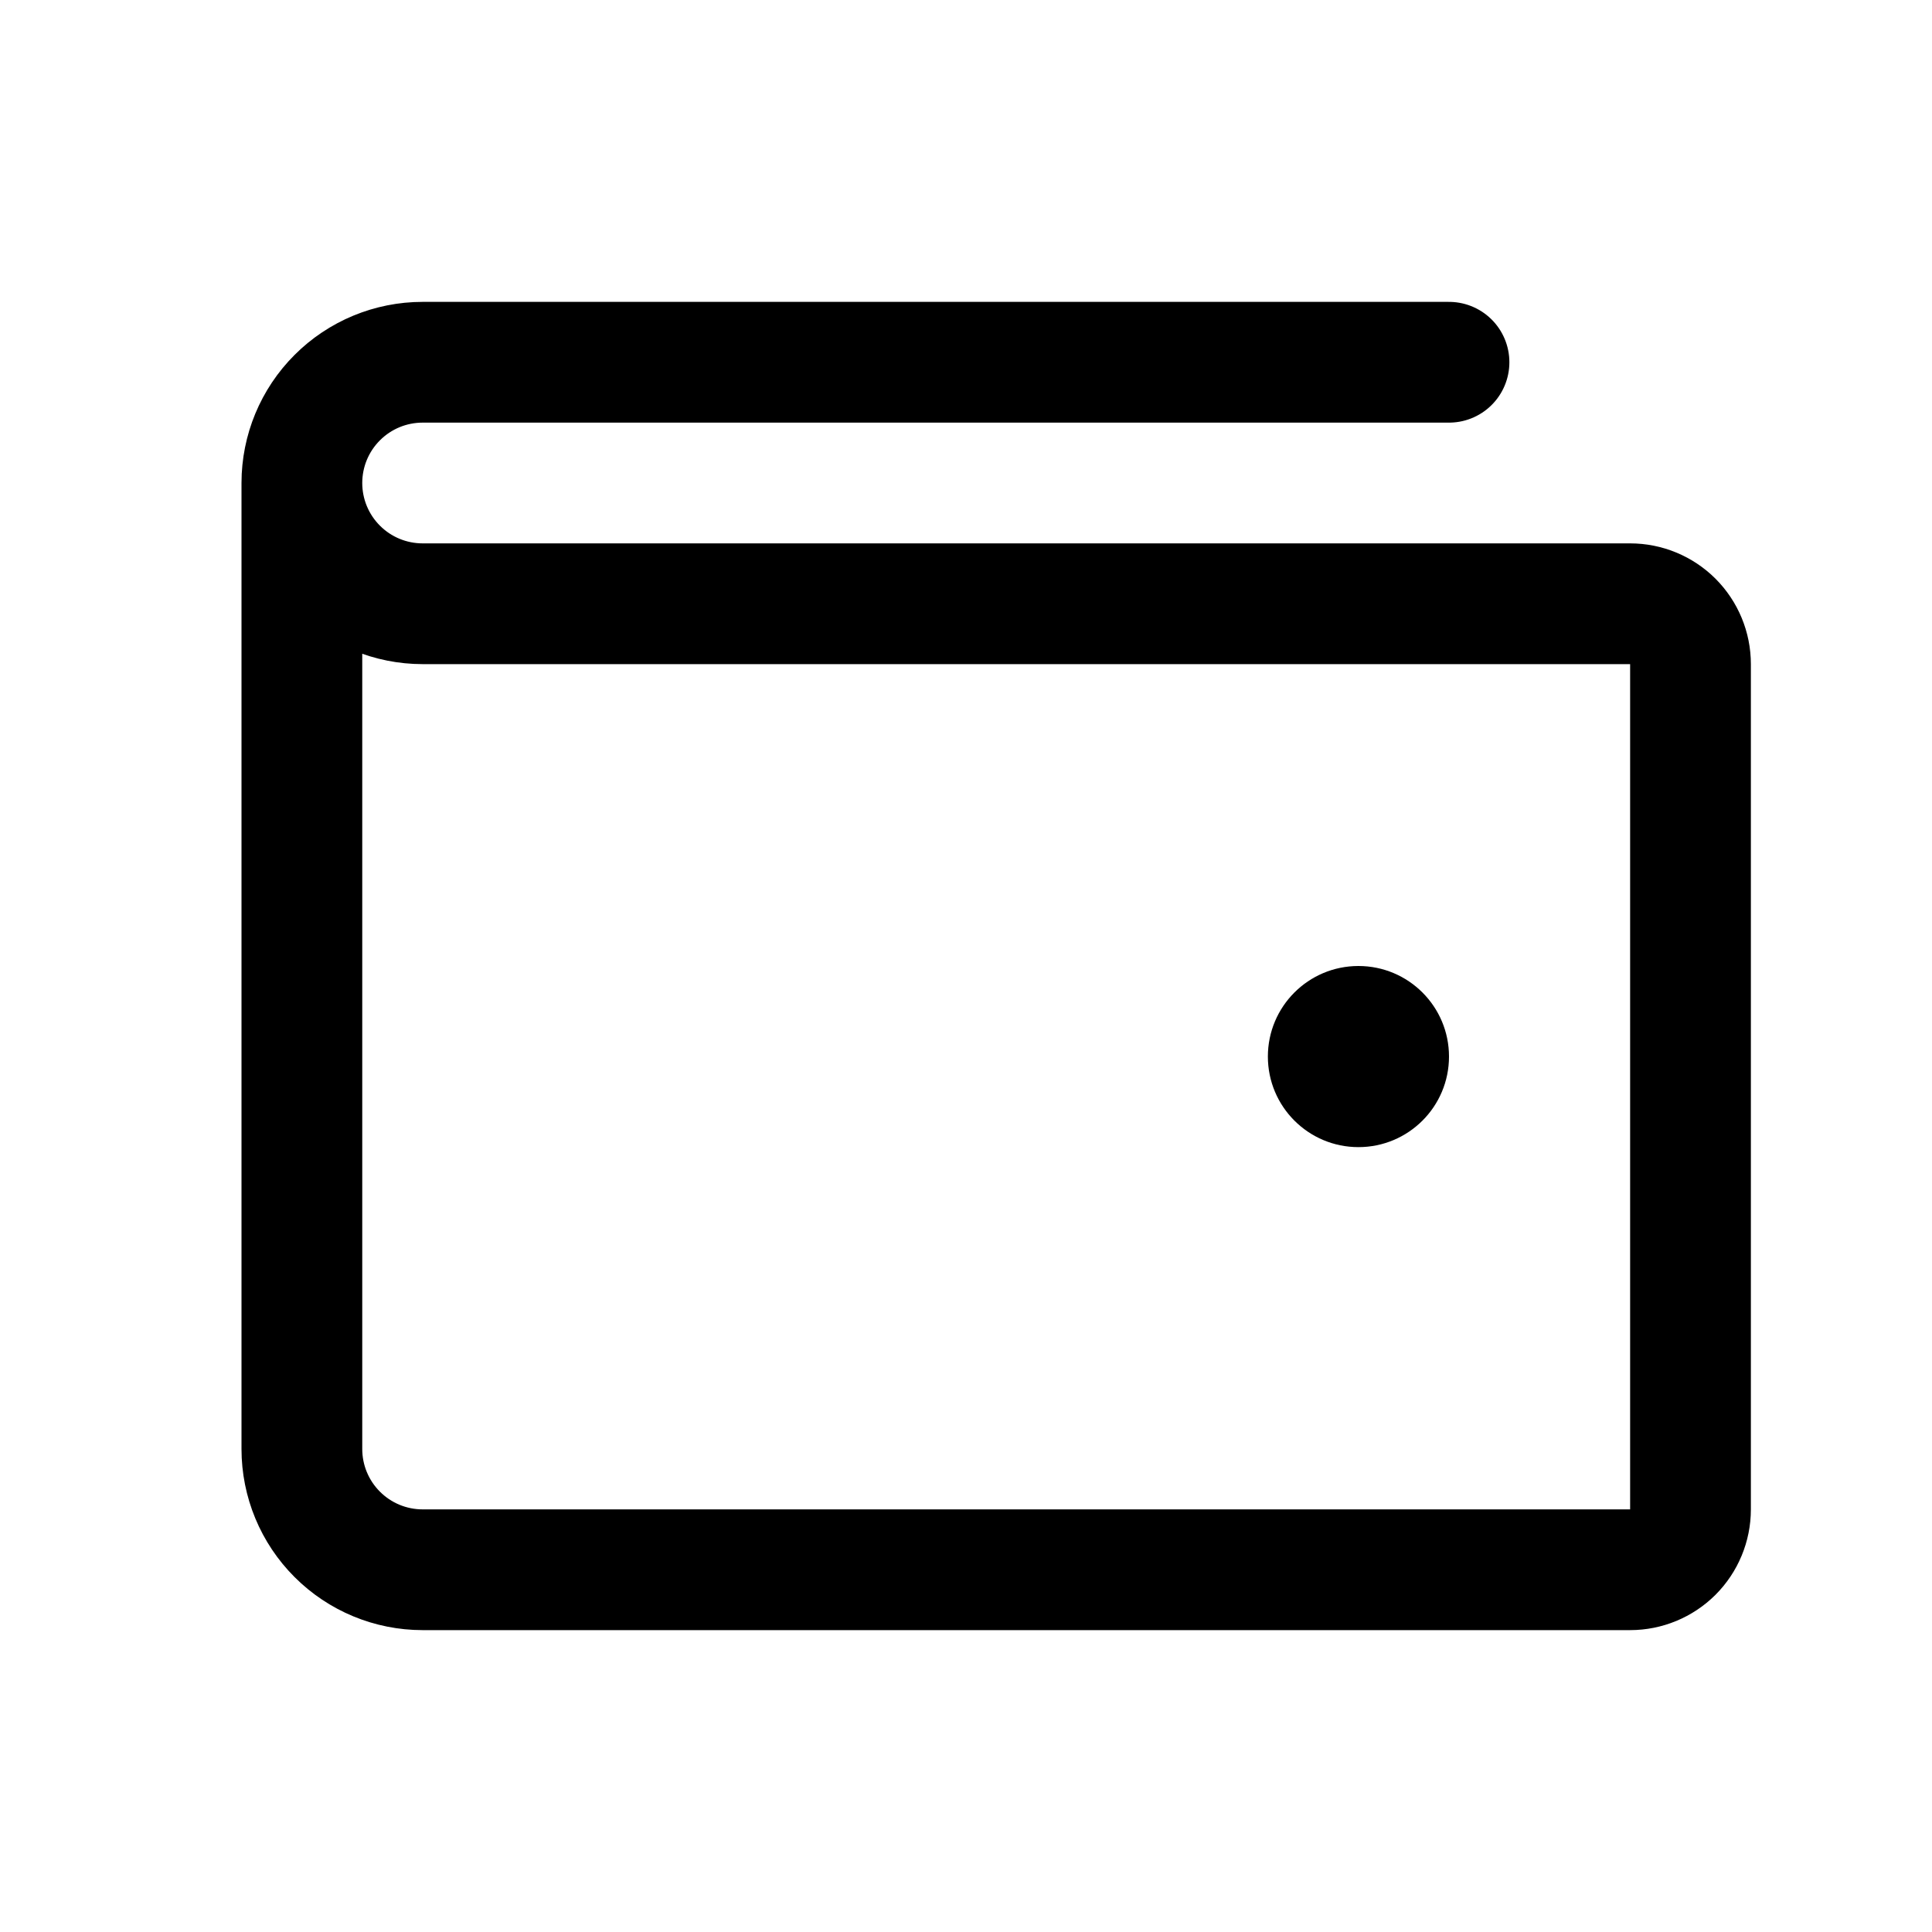 <svg width="48" height="48" viewBox="0 0 48 48" fill="none" xmlns="http://www.w3.org/2000/svg">
<g clip-path="url(#clip0_559_39)">
<path d="M7.5 12V36C7.5 36.796 7.816 37.559 8.379 38.121C8.941 38.684 9.704 39 10.5 39H40.5C40.898 39 41.279 38.842 41.561 38.561C41.842 38.279 42 37.898 42 37.5V16.5C42 16.102 41.842 15.721 41.561 15.439C41.279 15.158 40.898 15 40.5 15H10.5C9.704 15 8.941 14.684 8.379 14.121C7.816 13.559 7.5 12.796 7.5 12ZM7.5 12C7.5 11.204 7.816 10.441 8.379 9.879C8.941 9.316 9.704 9 10.5 9H36" stroke="black" stroke-width="3" stroke-linecap="round" stroke-linejoin="round"/>
<path d="M33.75 28.5C34.993 28.5 36 27.493 36 26.25C36 25.007 34.993 24 33.75 24C32.507 24 31.5 25.007 31.5 26.25C31.5 27.493 32.507 28.5 33.75 28.5Z" fill="black"/>
</g>
<defs>
<clipPath id="clip0_559_39">
<rect width="48" height="48" fill="white"/>
</clipPath>
</defs>
</svg>
